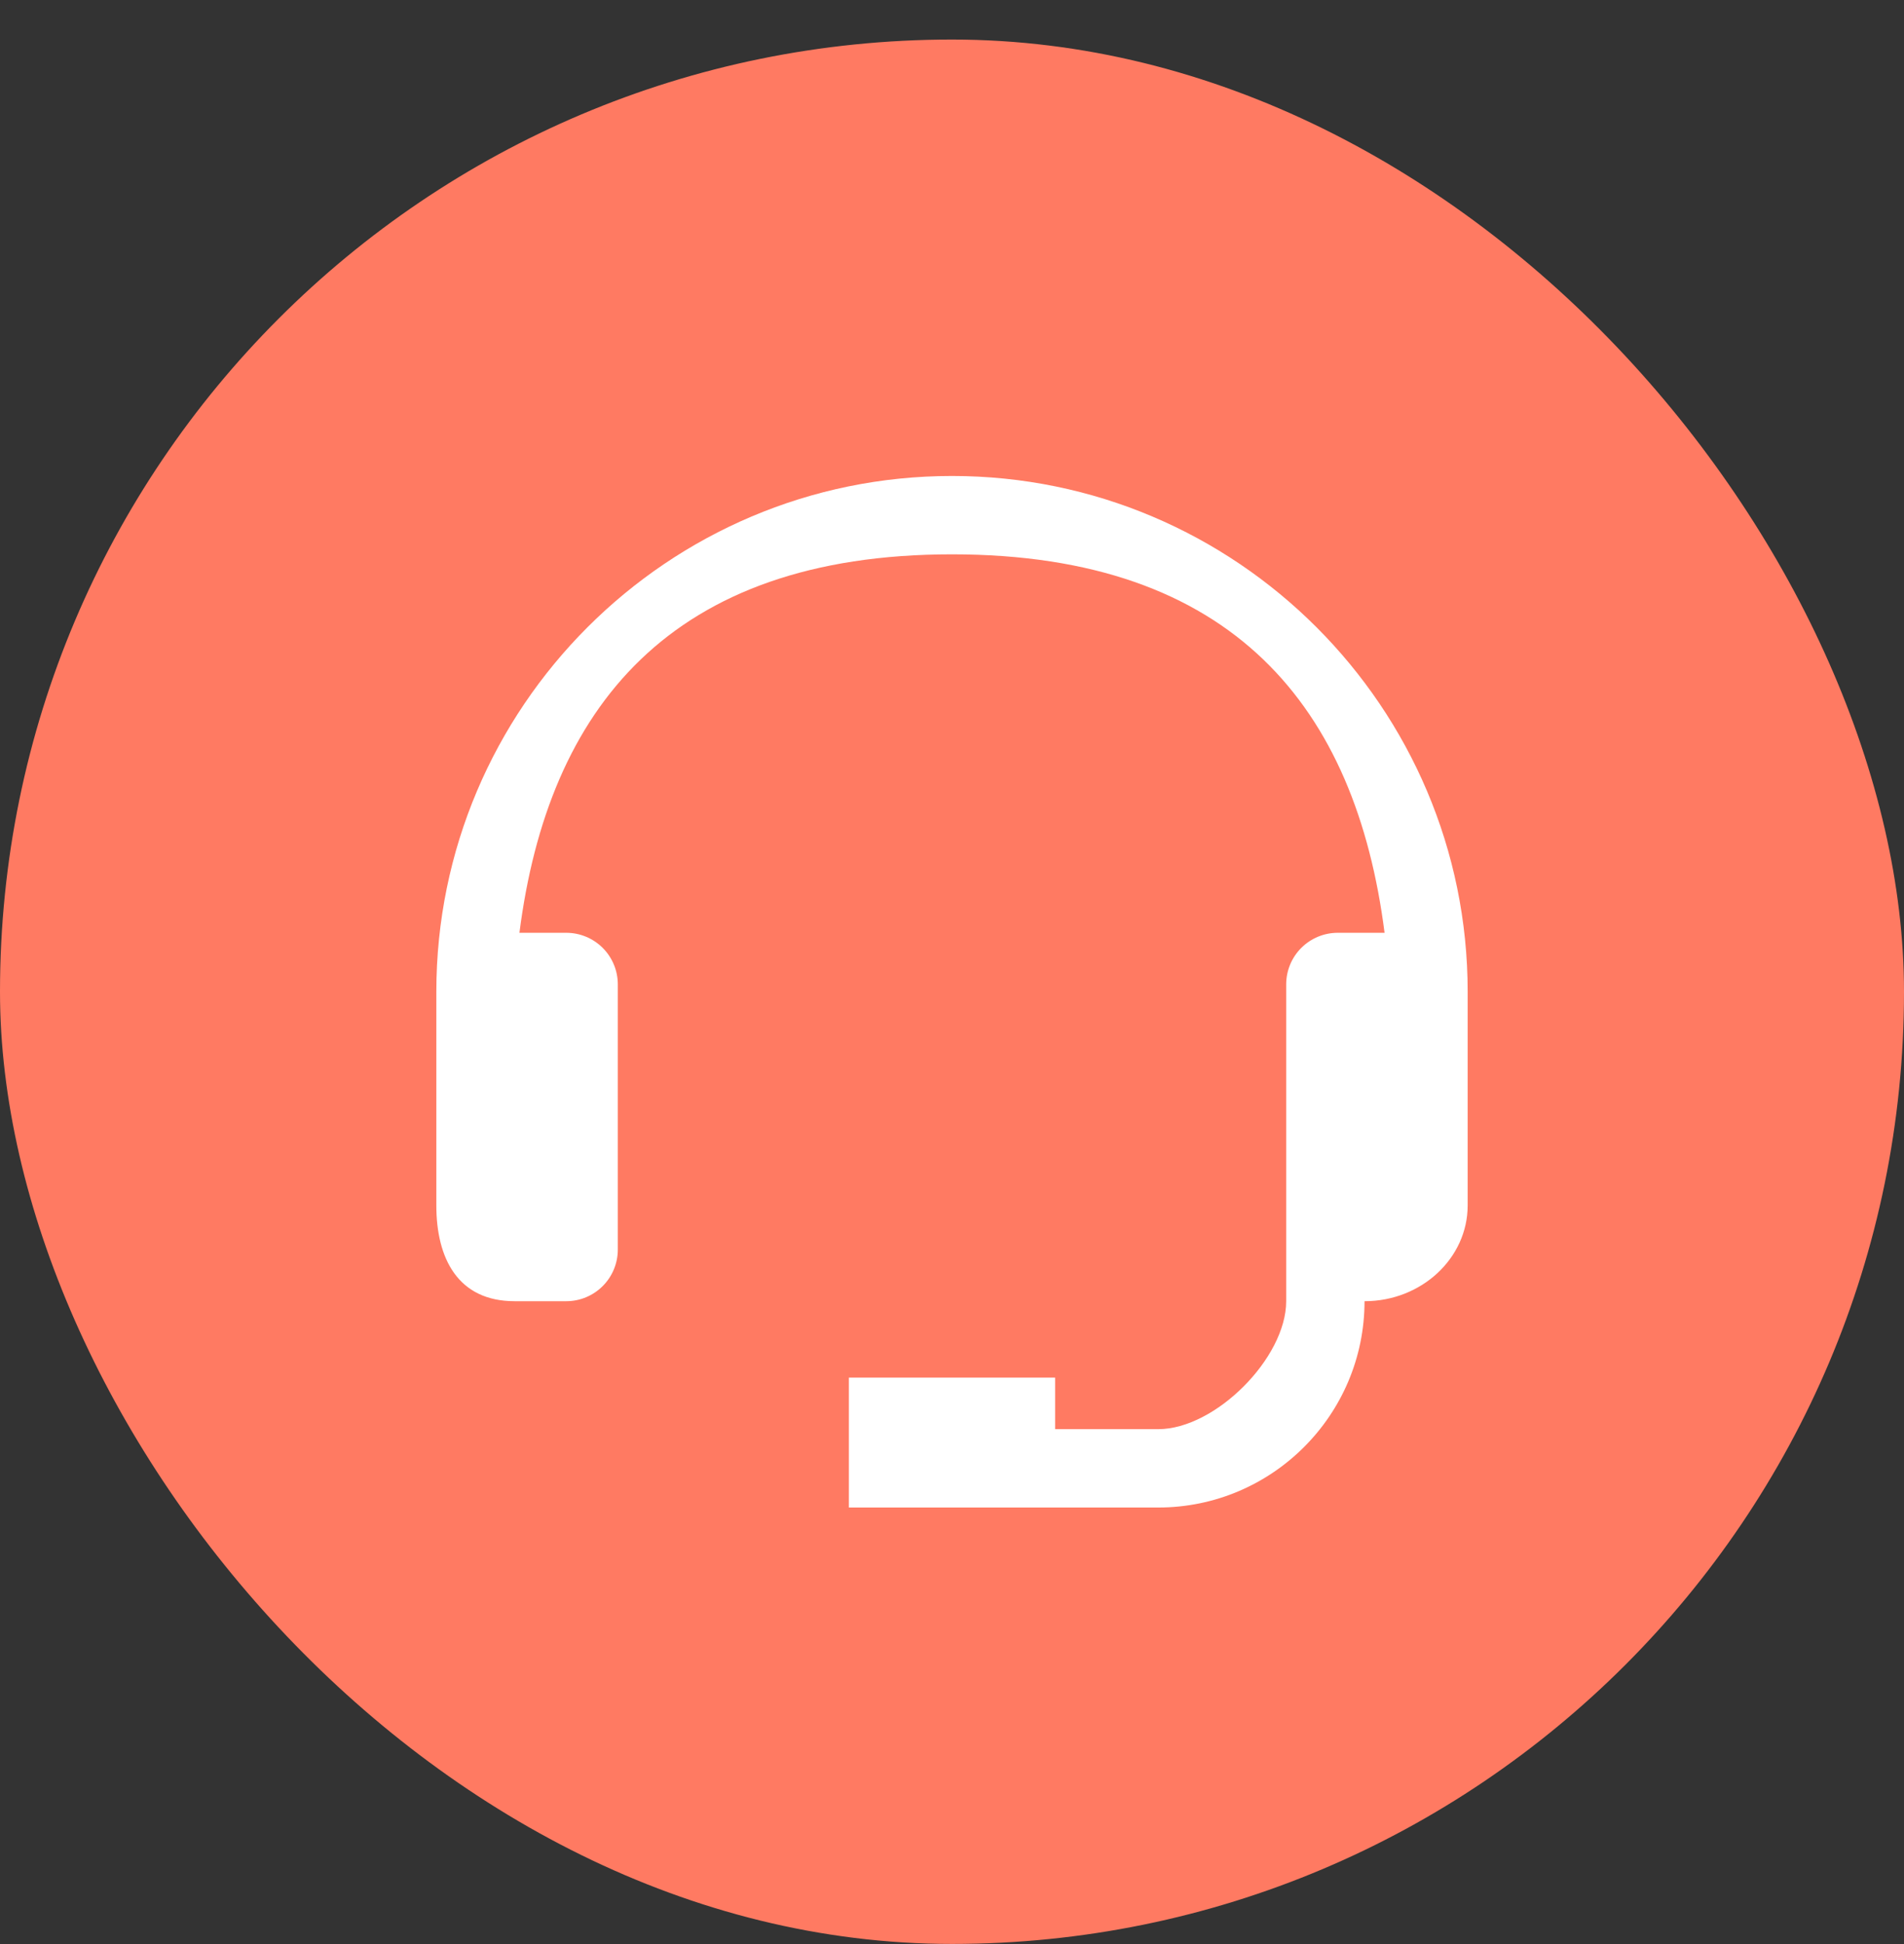 <svg width="48" height="49" viewBox="0 0 48 49" fill="none" xmlns="http://www.w3.org/2000/svg">
<rect x="0" y="0" width="48" height="49" fill="#333333" stroke="none"/>
<rect y="0.997" width="48" height="48" rx="24" fill="#FF7A62"/>
<path d="M24 11.997C16.832 11.997 11 17.828 11 24.997V30.383C11 31.714 11.541 32.797 12.975 32.797H14.275C14.62 32.797 14.95 32.66 15.194 32.416C15.438 32.172 15.575 31.841 15.575 31.497V24.811C15.575 24.466 15.438 24.135 15.194 23.891C14.95 23.648 14.62 23.511 14.275 23.511H13.095C13.817 17.855 16.896 13.972 24 13.972C31.104 13.972 34.183 17.855 34.905 23.511H33.725C33.38 23.511 33.05 23.648 32.806 23.891C32.562 24.135 32.425 24.466 32.425 24.811V32.797C32.425 34.23 30.634 36.022 29.2 36.022H26.6V34.722H21.4V37.997H29.2C32.068 37.997 34.4 35.664 34.4 32.797C35.834 32.797 37 31.714 37 30.383V24.997C37 17.828 31.168 11.997 24 11.997Z" fill="white"/>
</svg>
